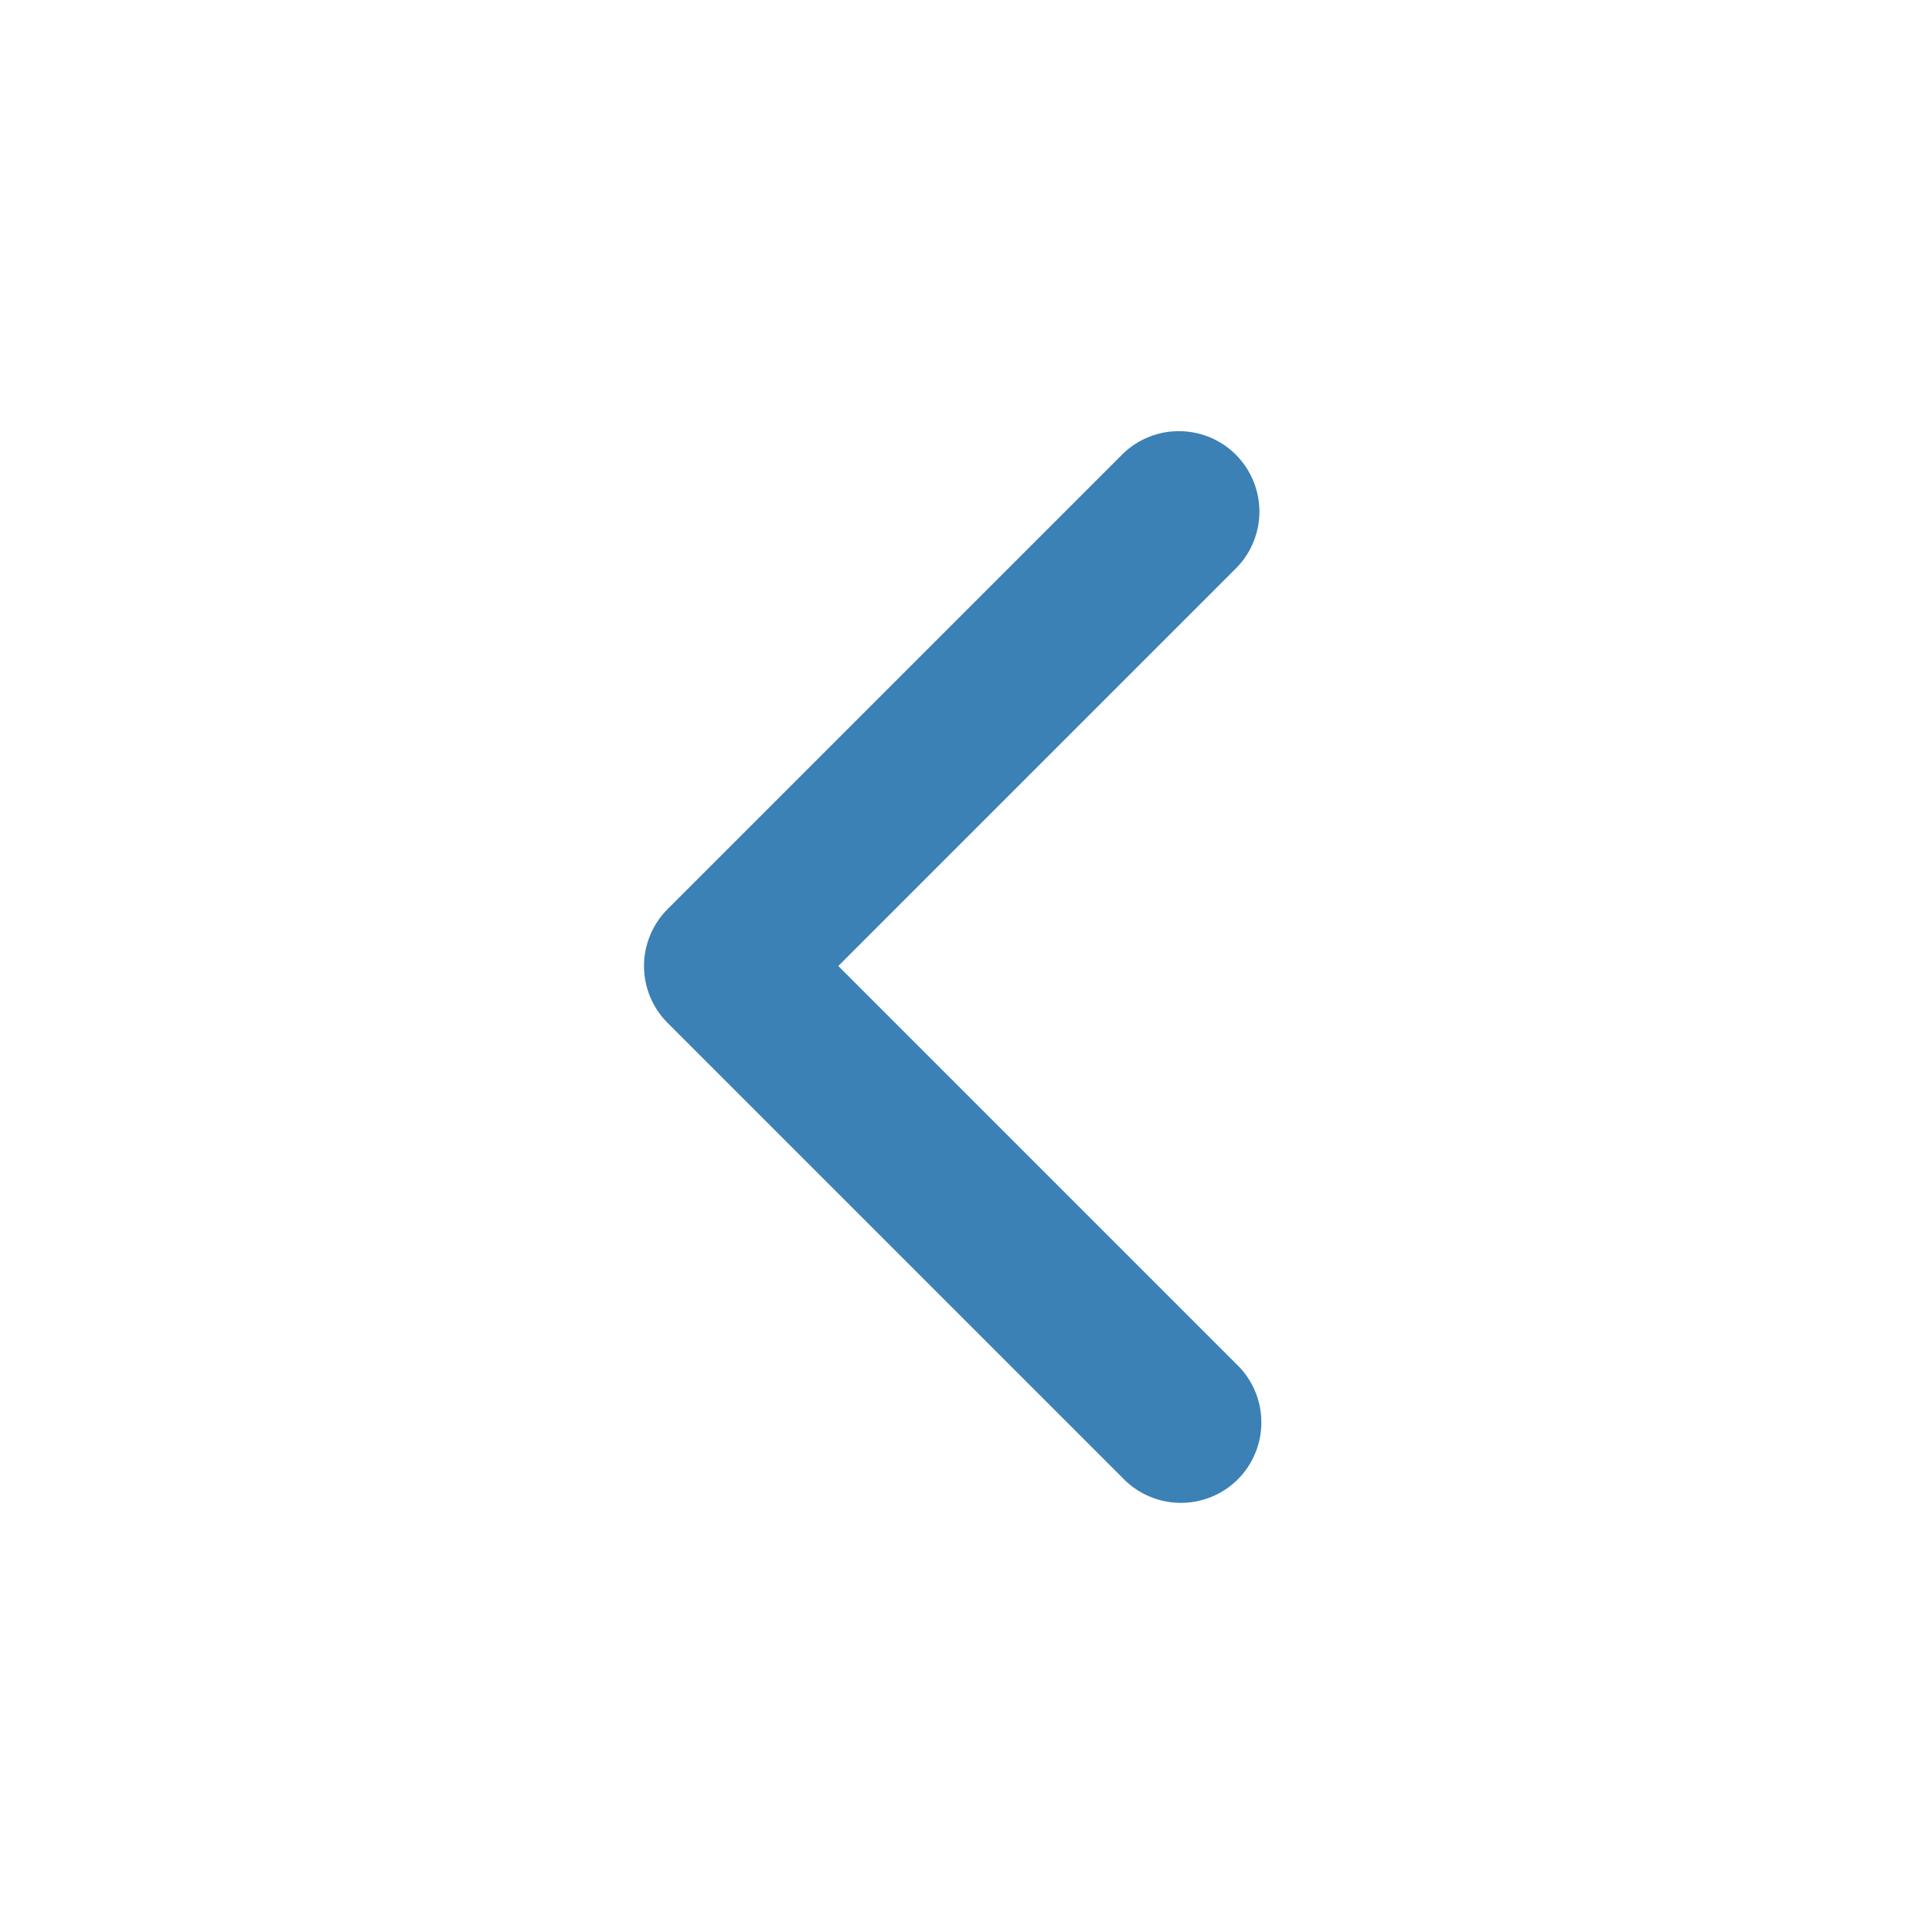 <svg width="24" height="24" viewBox="0 0 24 24" fill="none" xmlns="http://www.w3.org/2000/svg">
<g clip-path="url(#clip0_275_2678)">
<path fill-rule="evenodd" clip-rule="evenodd" d="M8.293 11.293C8.106 11.481 8 11.735 8 12C8 12.265 8.106 12.52 8.293 12.707L13.95 18.364C14.042 18.46 14.153 18.536 14.275 18.588C14.397 18.641 14.528 18.668 14.661 18.669C14.793 18.671 14.925 18.645 15.048 18.595C15.171 18.545 15.283 18.471 15.377 18.377C15.47 18.283 15.545 18.171 15.595 18.048C15.645 17.925 15.671 17.794 15.669 17.661C15.668 17.528 15.641 17.397 15.588 17.275C15.536 17.153 15.46 17.042 15.364 16.95L10.414 12L15.364 7.05C15.546 6.862 15.647 6.609 15.645 6.347C15.643 6.085 15.537 5.834 15.352 5.648C15.167 5.463 14.916 5.358 14.653 5.356C14.391 5.353 14.139 5.454 13.95 5.636L8.293 11.293Z" fill="#3C81B5"/>
</g>
<defs>
<clipPath id="clip0_275_2678">
<rect width="24" height="24" rx="2" transform="matrix(-1 0 0 1 24 0)" fill="white"/>
</clipPath>
</defs>
</svg>